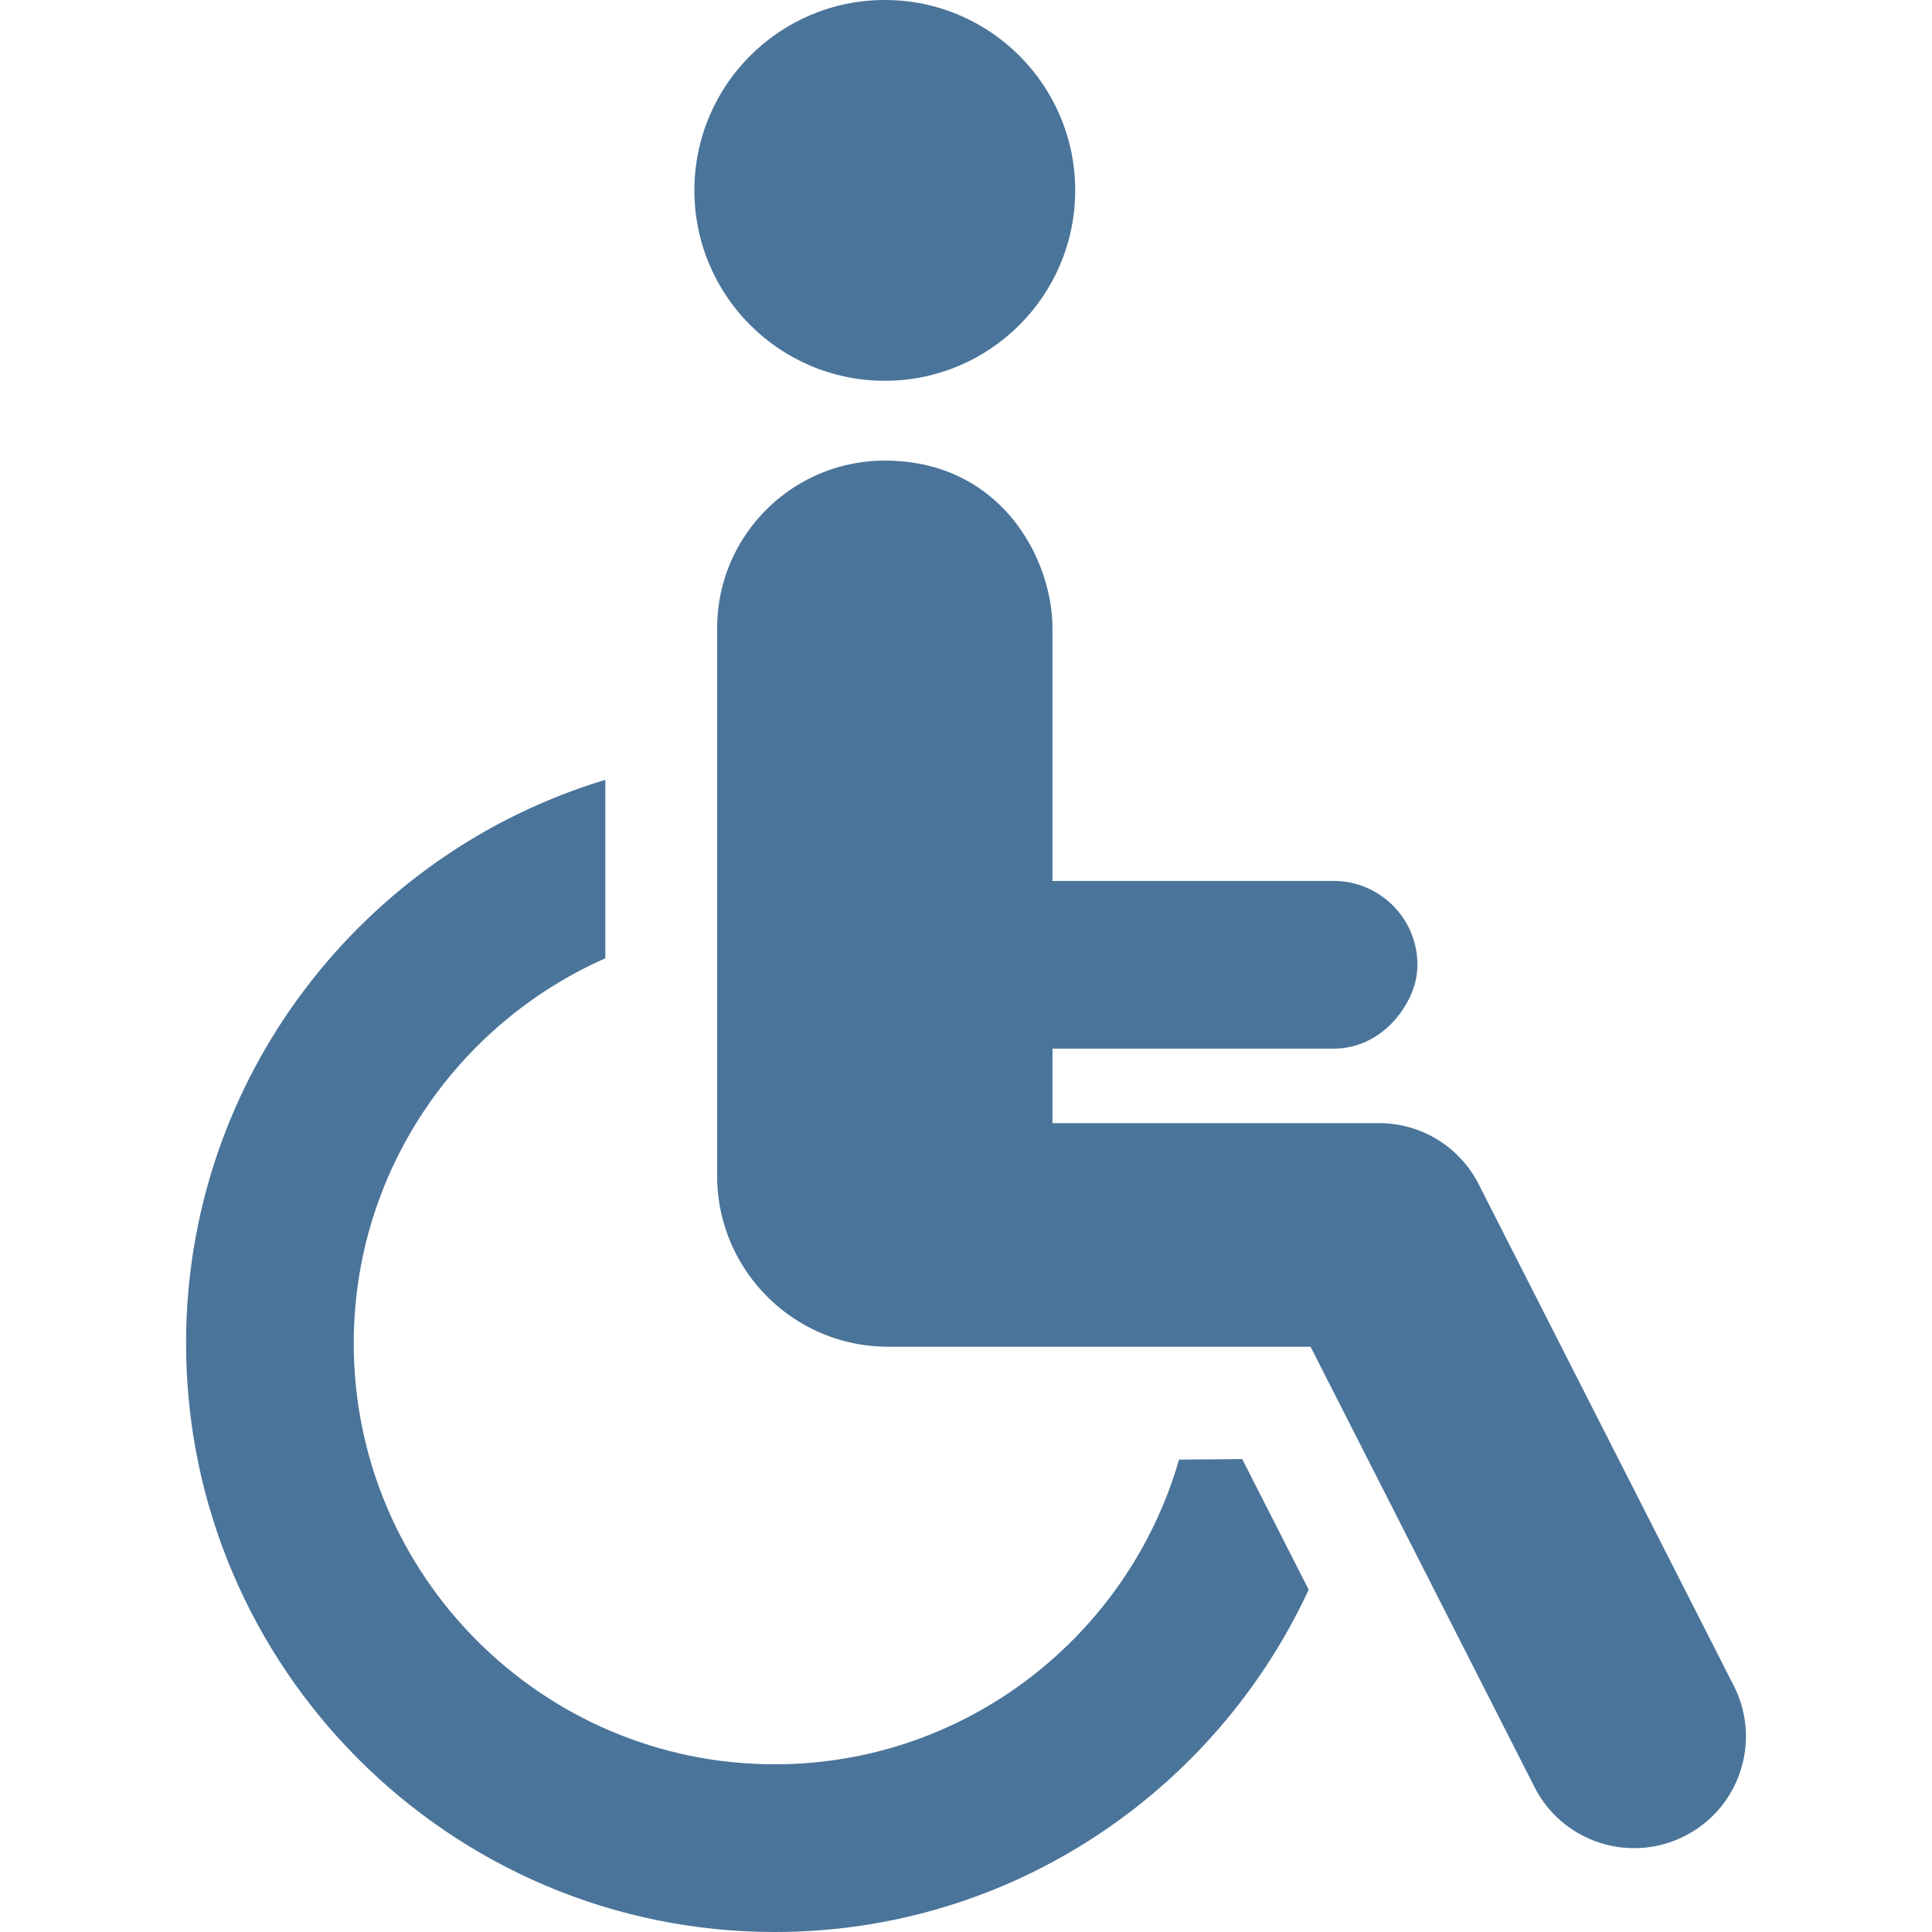 <svg xmlns="http://www.w3.org/2000/svg" xmlns:xlink="http://www.w3.org/1999/xlink" width="512" height="512" x="0" y="0" viewBox="0 0 491.975 491.975" style="enable-background:new 0 0 512 512" xml:space="preserve" class="">  <g>    <path d="M225.315 96.963c26.748 0 48.479-21.706 48.479-48.481C273.794 21.699 252.063 0 225.315 0c-26.779 0-48.492 21.699-48.492 48.482 0 26.775 21.713 48.481 48.492 48.481zM300.233 371.688c-12.883 44.732-54.121 77.583-102.946 77.583-59.126 0-107.209-48.085-107.209-107.193 0-43.754 26.396-81.413 64.066-98.054V198.58C92.454 217.161 47.38 274.427 47.38 342.078c0 82.649 67.247 149.897 149.906 149.897 60.238 0 112.159-35.801 135.966-87.169l-16.926-33.255c-4.751.039-10.255.089-16.093.137z" fill="#4a749a" opacity="1" data-original="#000000"></path>    <path d="m441.48 429.237-64.939-127.672a28.429 28.429 0 0 0-25.363-15.566h-83.173v-18.966h71.582c7.148 0 13.156-3.736 17.037-9.118 2.522-3.506 4.316-7.579 4.316-12.236 0-11.789-9.549-21.351-21.353-21.351h-71.582V160c0-17.692-13.118-42.704-42.689-42.704-23.584 0-42.703 19.122-42.703 42.704v139.372c0 24.058 19.503 43.561 43.562 43.561h107.549l57.024 112.117c5.011 9.875 15.011 15.573 25.389 15.573a28.2 28.2 0 0 0 12.883-3.104c14.034-7.118 19.608-24.268 12.46-38.282z" fill="#4a749a" opacity="1" data-original="#000000"></path>  </g></svg>
